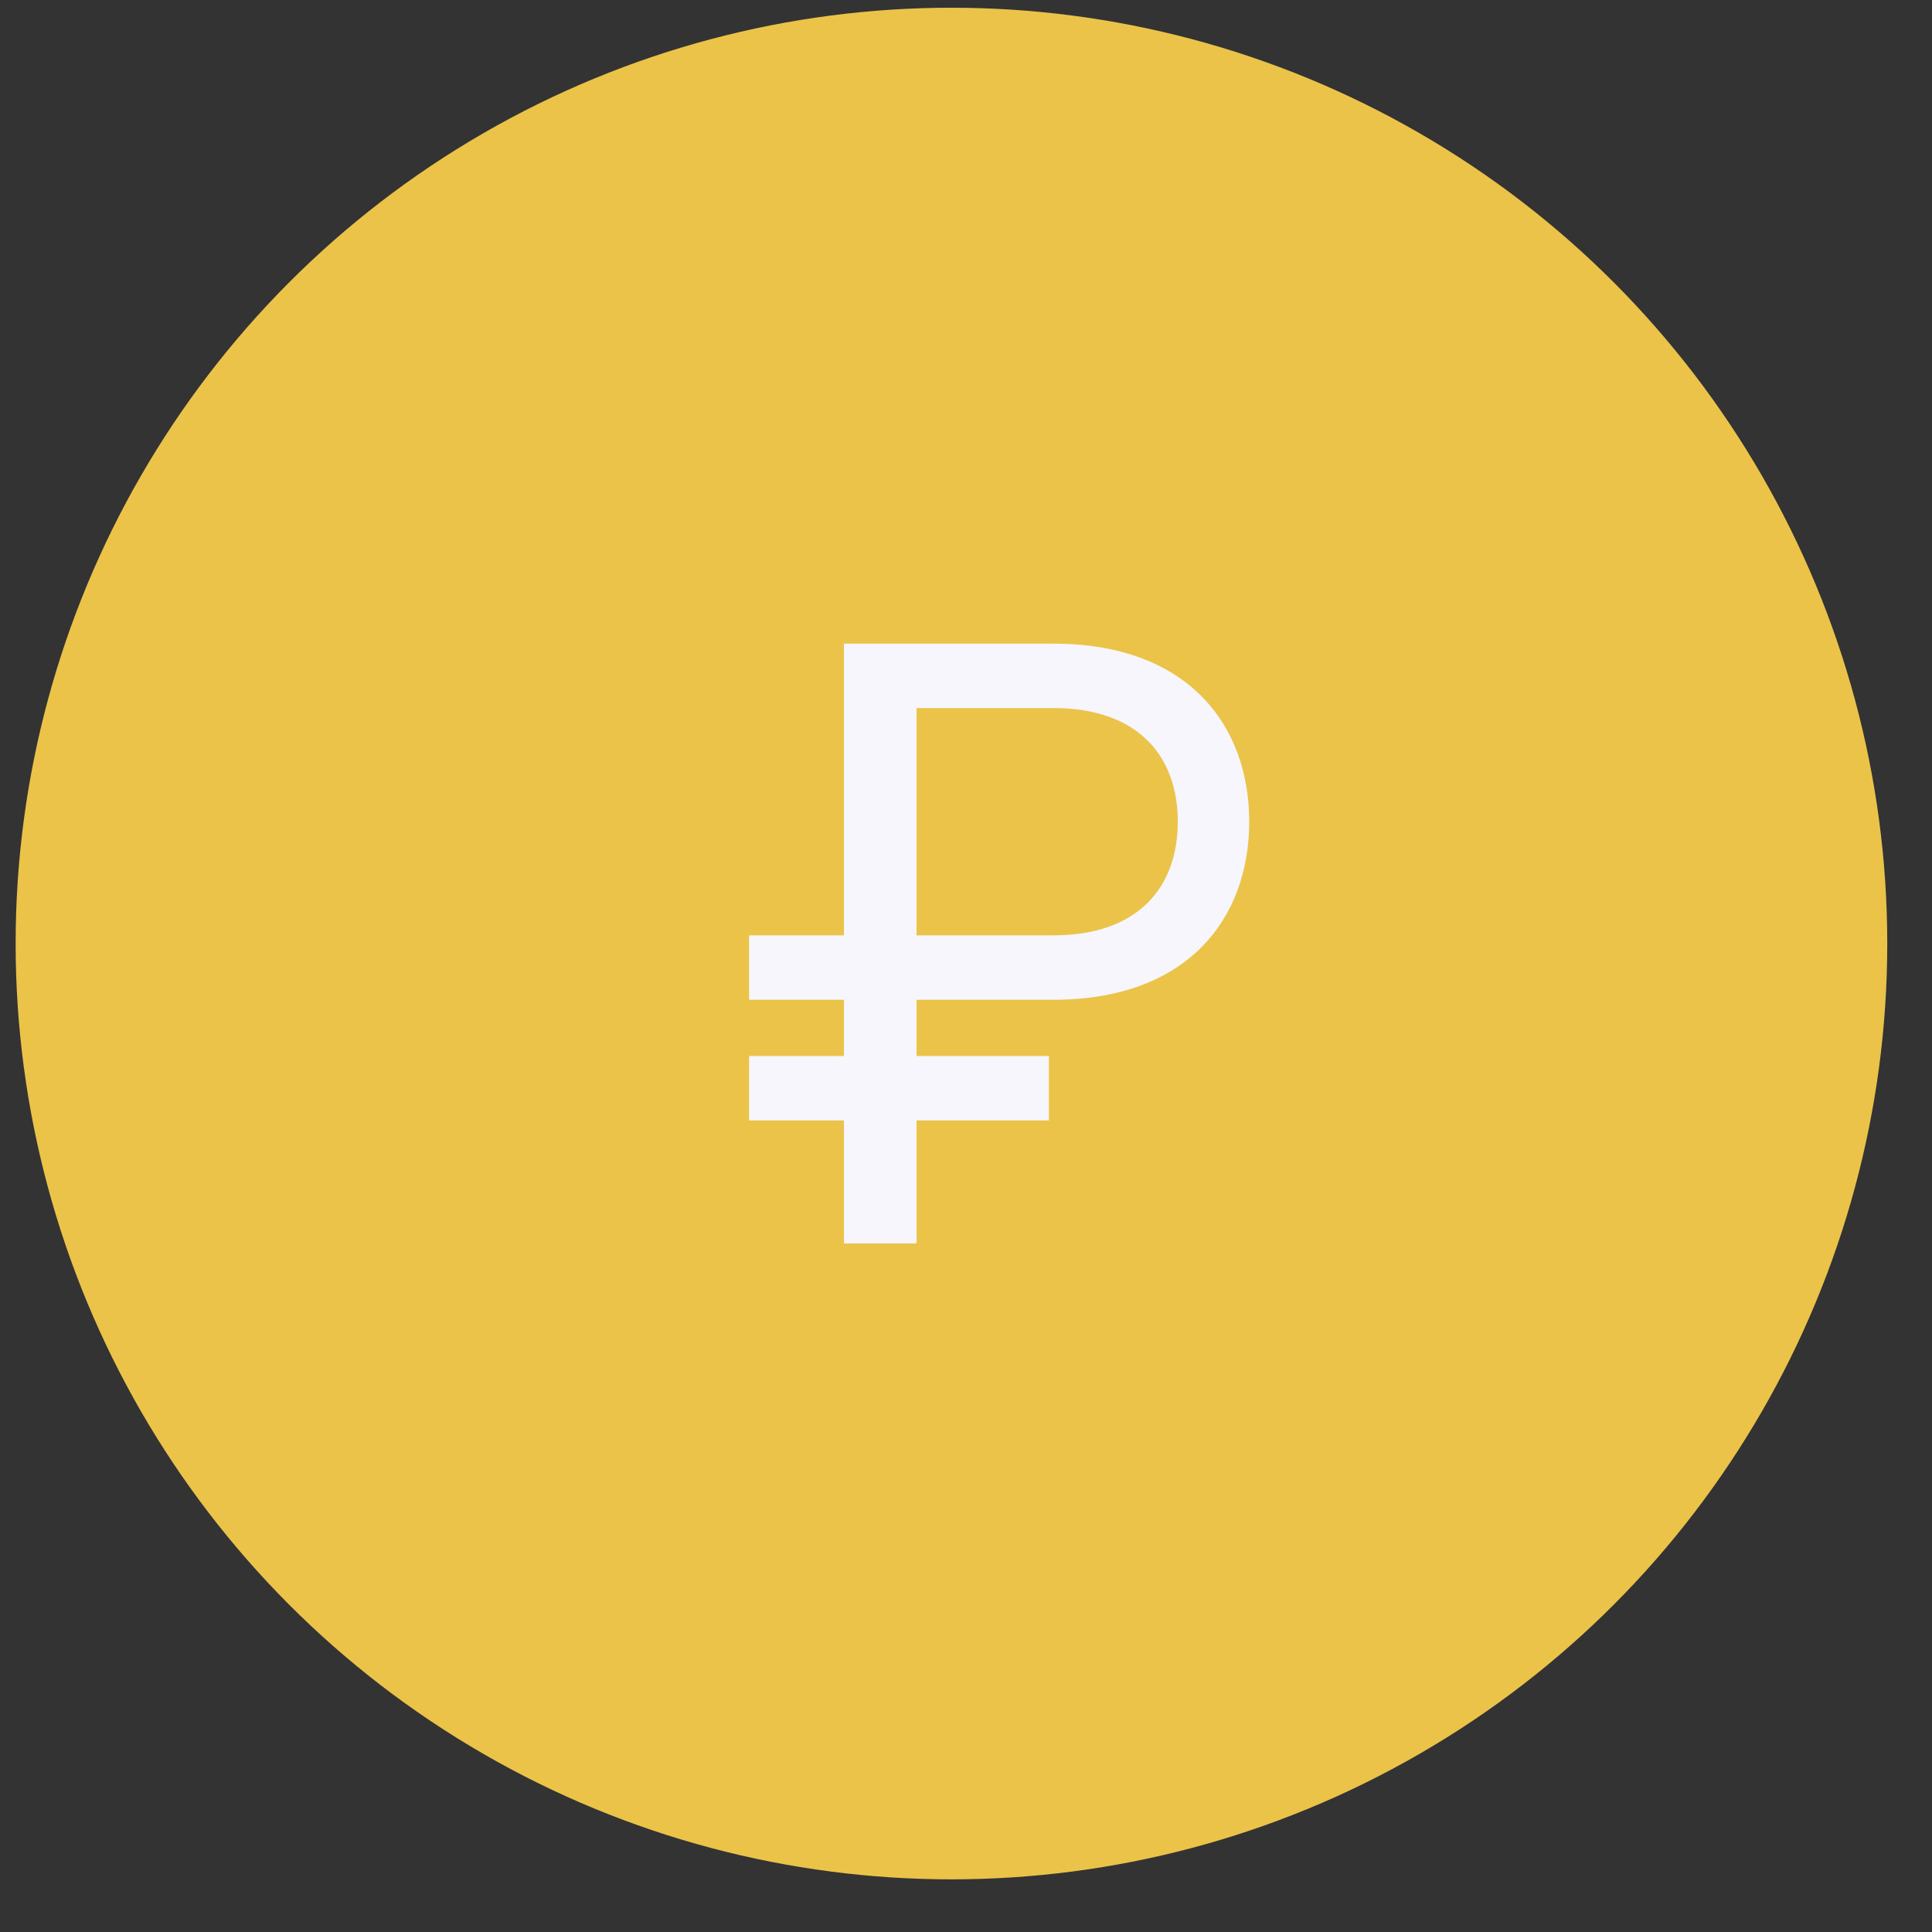 <svg width="32" height="32" viewBox="0 0 32 32" fill="none" xmlns="http://www.w3.org/2000/svg">
<rect x="0" y="0" width="32" height="32" fill="#333333" stroke="none"/>
<circle cx="15.759" cy="15.628" r="15.5" fill="#EBC349"/>
<path fill-rule="evenodd" clip-rule="evenodd" d="M15.181 18.558V20.595H13.978V18.558H12.407V17.491H13.978V16.559H12.407V15.492H13.978V10.661H17.451C19.663 10.661 20.691 12 20.691 13.61C20.691 15.22 19.663 16.559 17.451 16.559H15.181V17.491H17.373V18.558H15.181ZM15.181 15.492H17.451C18.848 15.492 19.508 14.697 19.508 13.61C19.508 12.524 18.848 11.728 17.451 11.728H15.181V15.492Z" fill="#F6F6FC"/>
</svg>
